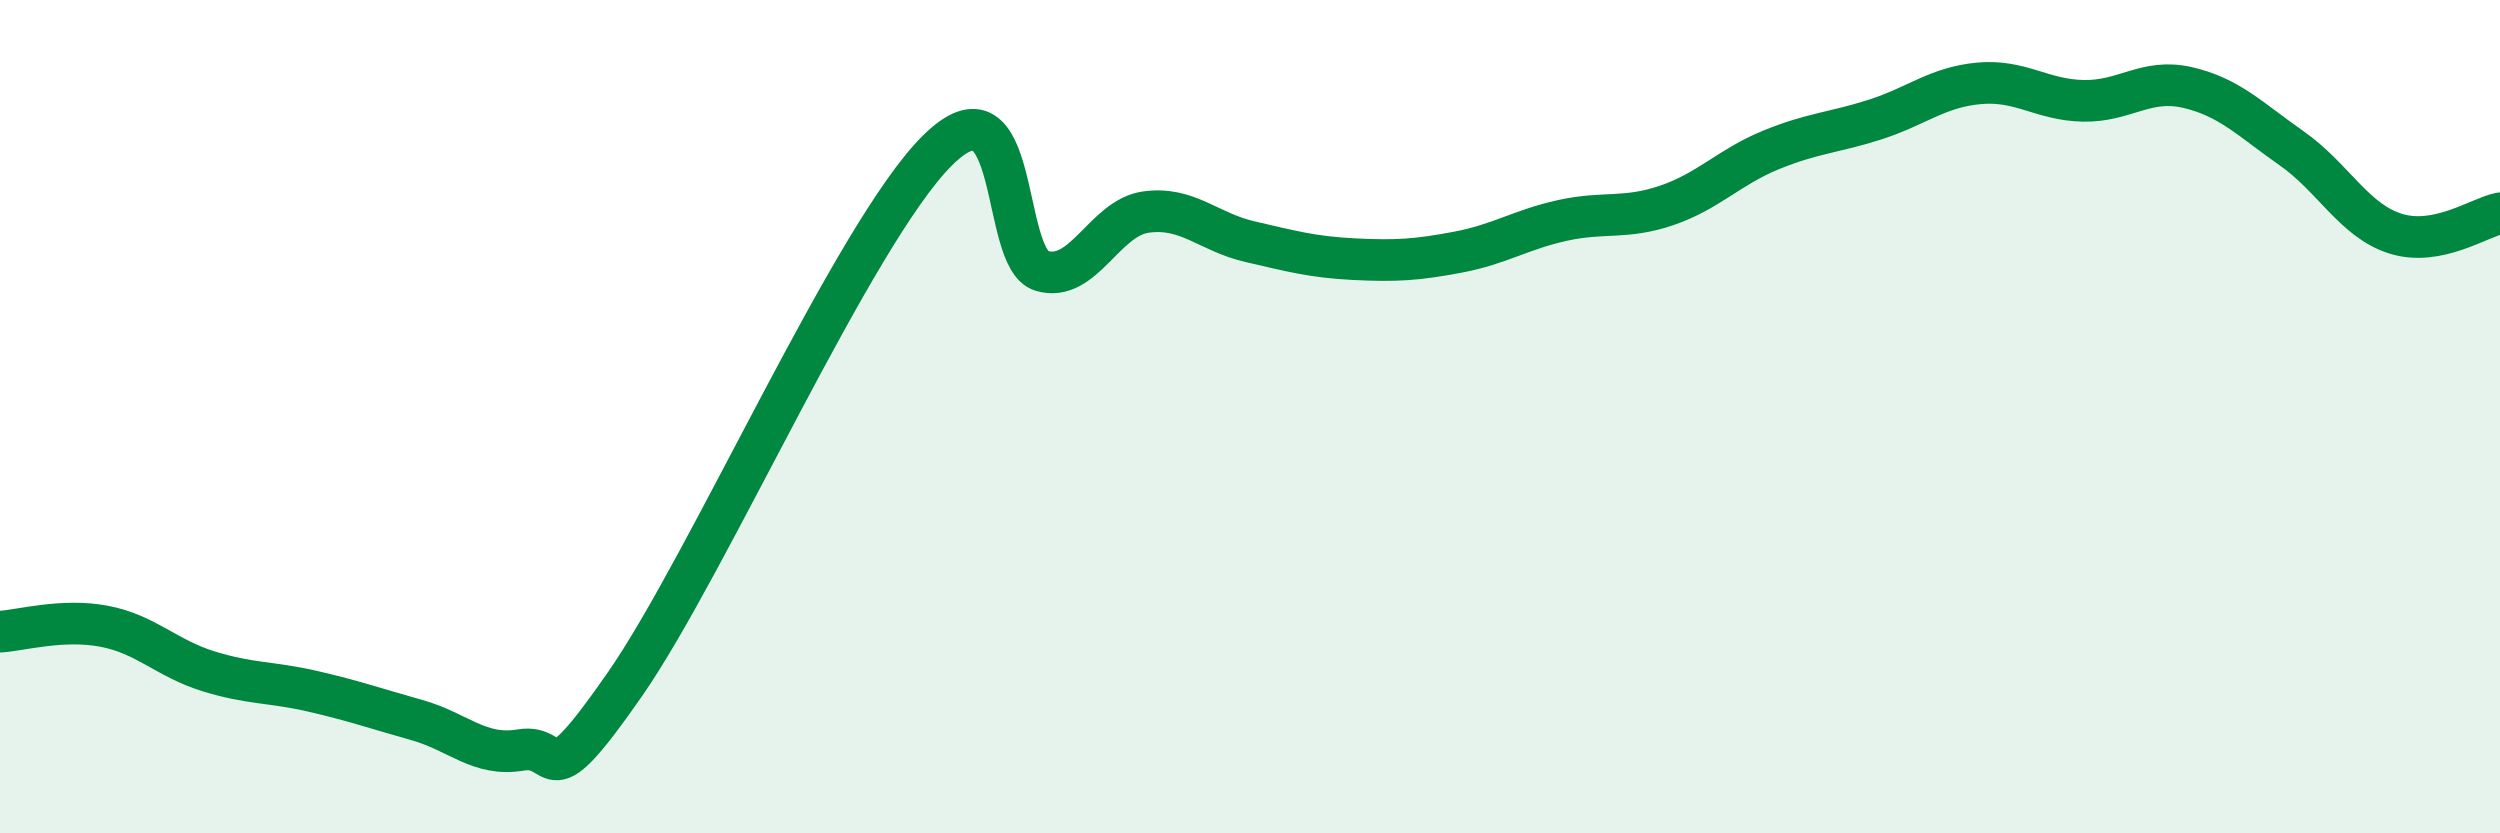 
    <svg width="60" height="20" viewBox="0 0 60 20" xmlns="http://www.w3.org/2000/svg">
      <path
        d="M 0,15.16 C 0.5,15.13 1.5,14.84 2.5,15.03 C 3.5,15.22 4,15.8 5,16.11 C 6,16.42 6.5,16.36 7.5,16.59 C 8.5,16.82 9,17 10,17.28 C 11,17.56 11.5,18.17 12.5,18 C 13.5,17.83 13,19.3 15,16.42 C 17,13.54 20.5,5.59 22.5,3.61 C 24.5,1.63 24,6.2 25,6.5 C 26,6.8 26.5,5.23 27.5,5.09 C 28.5,4.95 29,5.57 30,5.8 C 31,6.03 31.5,6.17 32.5,6.22 C 33.5,6.27 34,6.24 35,6.05 C 36,5.86 36.5,5.51 37.5,5.29 C 38.5,5.07 39,5.27 40,4.93 C 41,4.59 41.5,4.01 42.5,3.6 C 43.5,3.19 44,3.19 45,2.87 C 46,2.55 46.5,2.09 47.5,2 C 48.5,1.91 49,2.4 50,2.42 C 51,2.44 51.5,1.87 52.5,2.1 C 53.5,2.33 54,2.86 55,3.56 C 56,4.26 56.5,5.3 57.5,5.61 C 58.5,5.92 59.5,5.22 60,5.12L60 20L0 20Z"
        fill="#008740"
        opacity="0.1"
        stroke-linecap="round"
        stroke-linejoin="round"
      />
      <path
        d="M 0,15.16 C 0.5,15.13 1.5,14.84 2.5,15.03 C 3.5,15.22 4,15.8 5,16.11 C 6,16.42 6.5,16.36 7.5,16.59 C 8.5,16.82 9,17 10,17.28 C 11,17.56 11.5,18.17 12.5,18 C 13.5,17.83 13,19.3 15,16.42 C 17,13.54 20.5,5.59 22.5,3.61 C 24.5,1.63 24,6.2 25,6.5 C 26,6.8 26.5,5.23 27.5,5.09 C 28.5,4.95 29,5.57 30,5.8 C 31,6.03 31.5,6.17 32.5,6.22 C 33.5,6.27 34,6.24 35,6.05 C 36,5.86 36.5,5.51 37.5,5.29 C 38.5,5.07 39,5.27 40,4.93 C 41,4.59 41.5,4.01 42.5,3.6 C 43.5,3.19 44,3.19 45,2.87 C 46,2.55 46.5,2.09 47.5,2 C 48.5,1.91 49,2.4 50,2.42 C 51,2.44 51.5,1.87 52.5,2.1 C 53.5,2.33 54,2.86 55,3.56 C 56,4.26 56.5,5.3 57.5,5.61 C 58.5,5.92 59.5,5.22 60,5.12"
        stroke="#008740"
        stroke-width="1"
        fill="none"
        stroke-linecap="round"
        stroke-linejoin="round"
      />
    </svg>
  